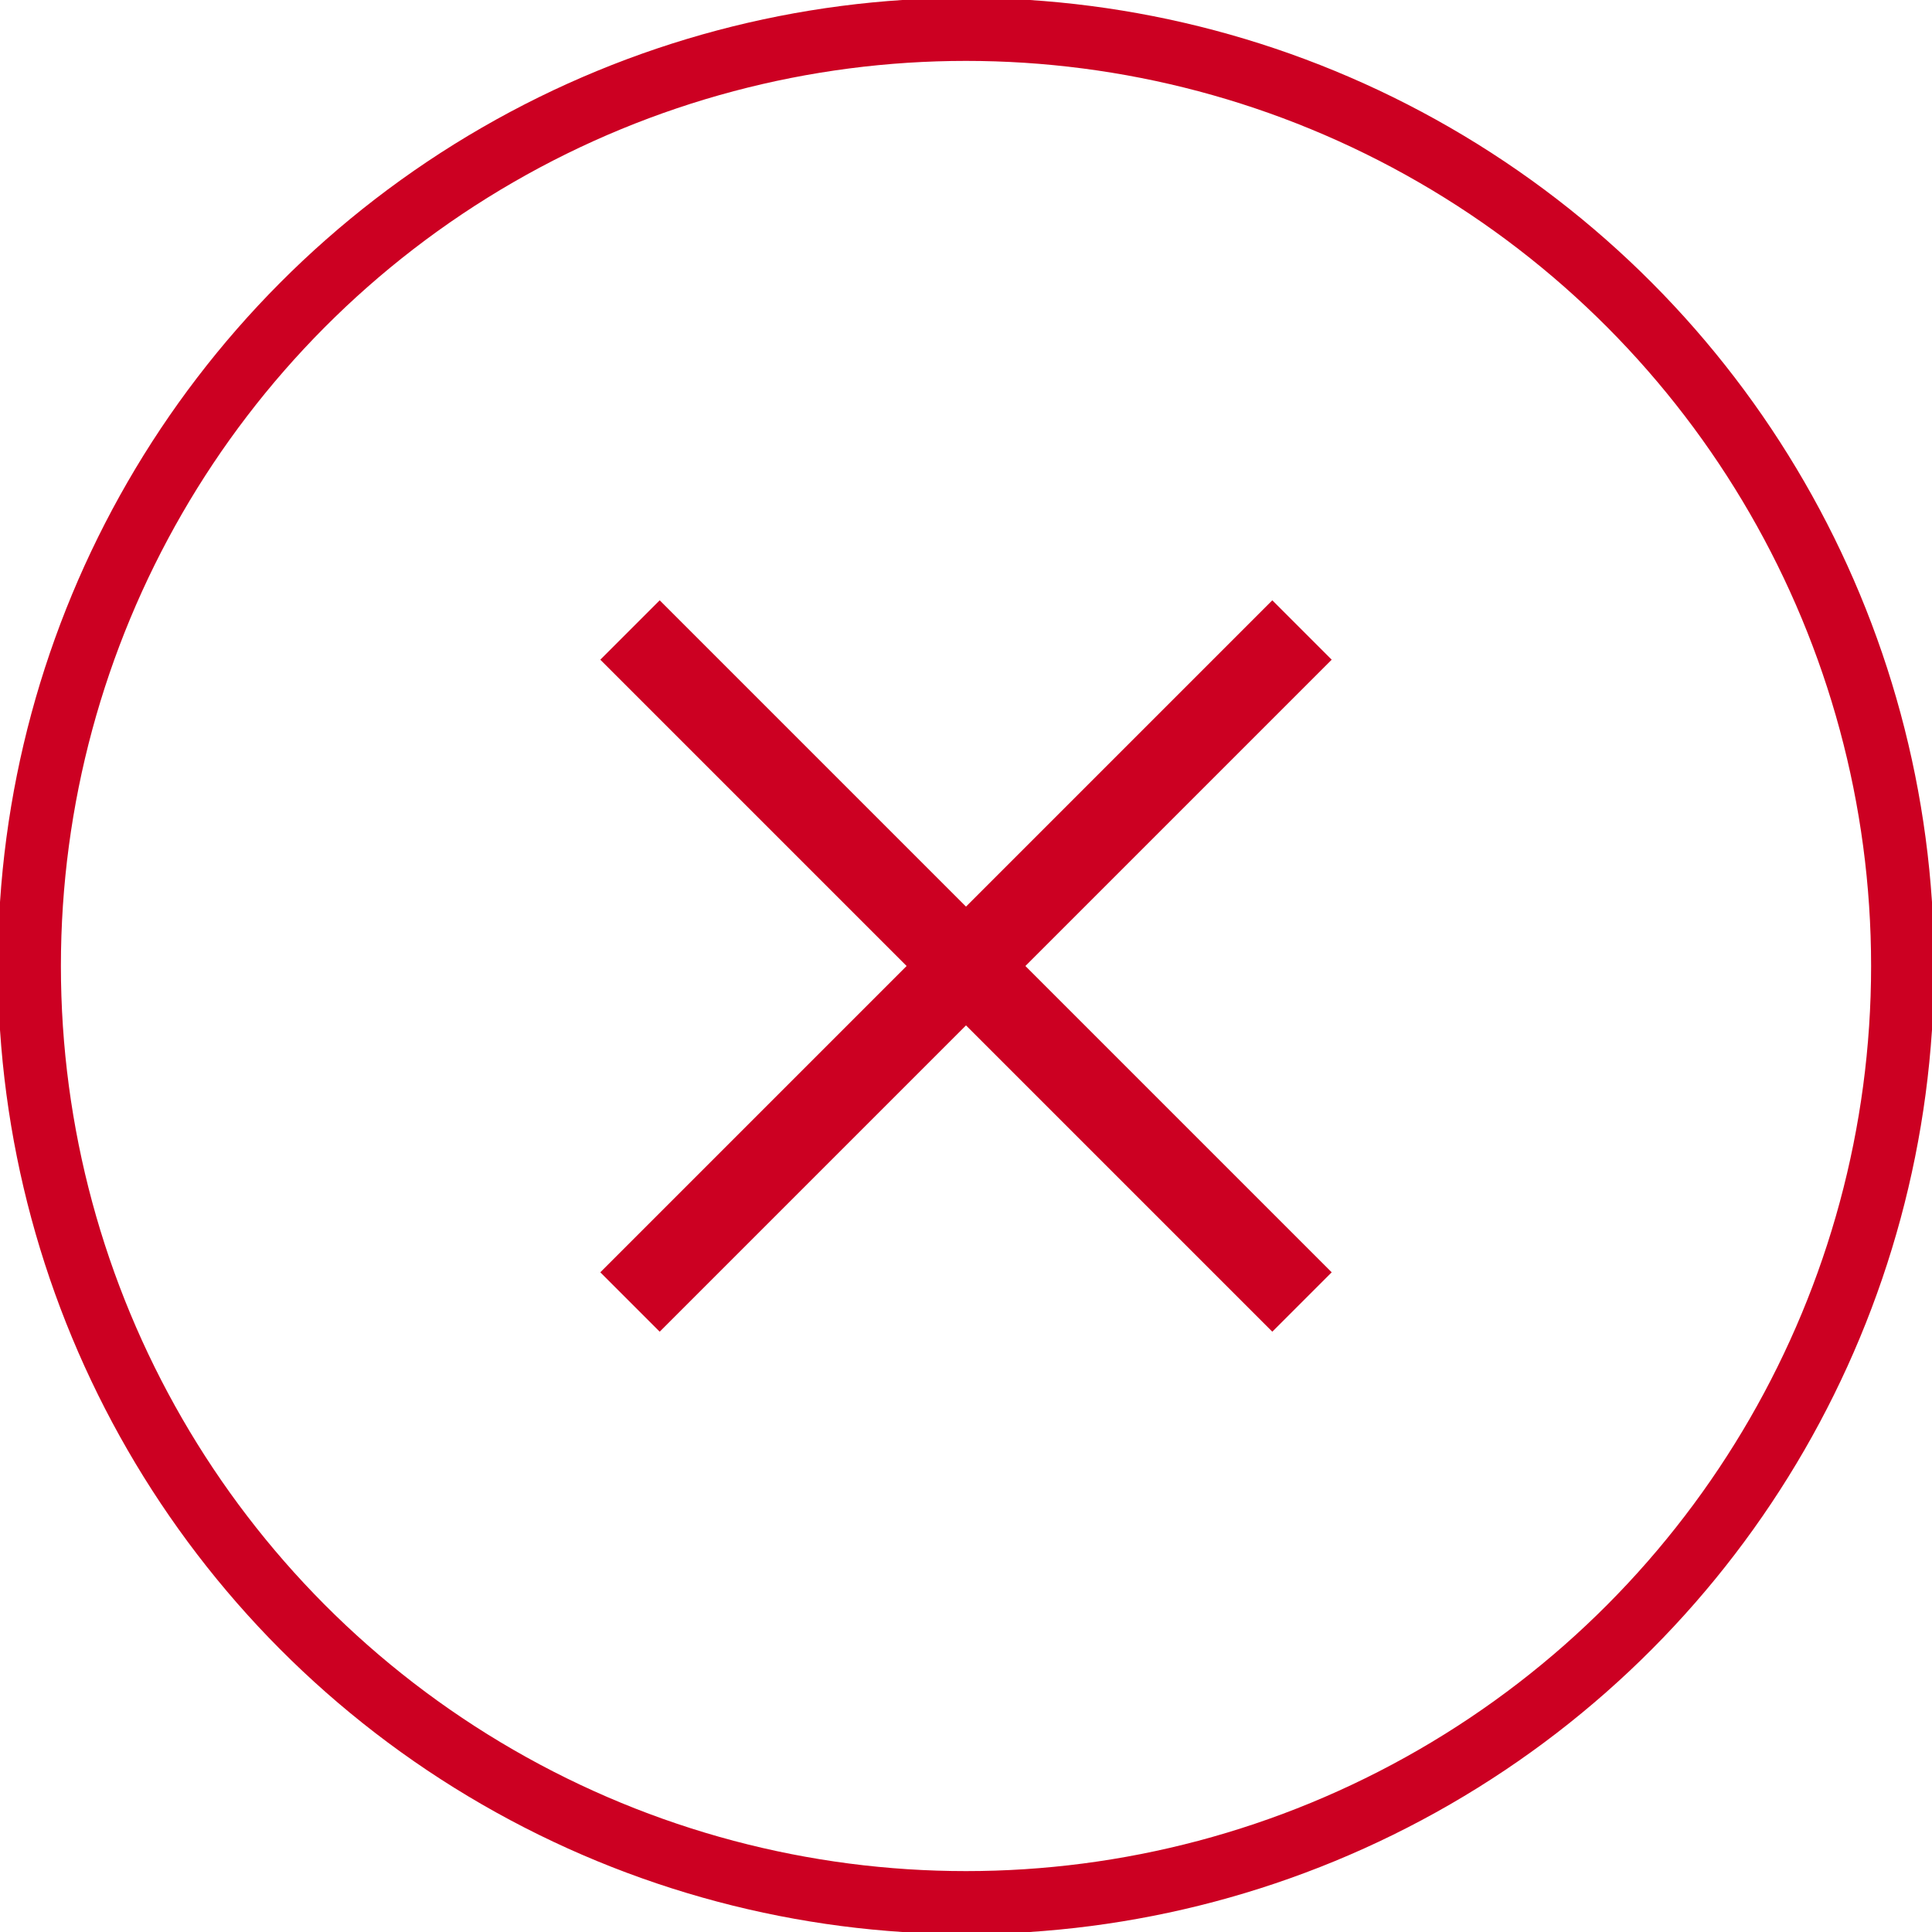 <?xml version="1.0" encoding="utf-8"?>
<!-- Generator: Adobe Illustrator 26.2.0, SVG Export Plug-In . SVG Version: 6.00 Build 0)  -->
<svg version="1.1" id="Calque_1" xmlns="http://www.w3.org/2000/svg" xmlns:xlink="http://www.w3.org/1999/xlink" x="0px" y="0px"
	 width="46px" height="46px" viewBox="0 0 46 46" style="enable-background:new 0 0 46 46;" xml:space="preserve">
<style type="text/css">
	.st0{fill:none;}
	.st1{fill:none;stroke:#CC0022;stroke-width:1.5;}
	.st2{fill:none;stroke:#CC0022;stroke-width:2;stroke-miterlimit:10;}
</style>
<circle class="st0" cx="23" cy="23" r="23"/>
<circle class="st1" cx="23" cy="23" r="22.3"/>
<g>
	<line class="st2" x1="31" y1="31" x2="15" y2="15"/>
	<line class="st2" x1="31" y1="15" x2="15" y2="31"/>
</g>
</svg>
